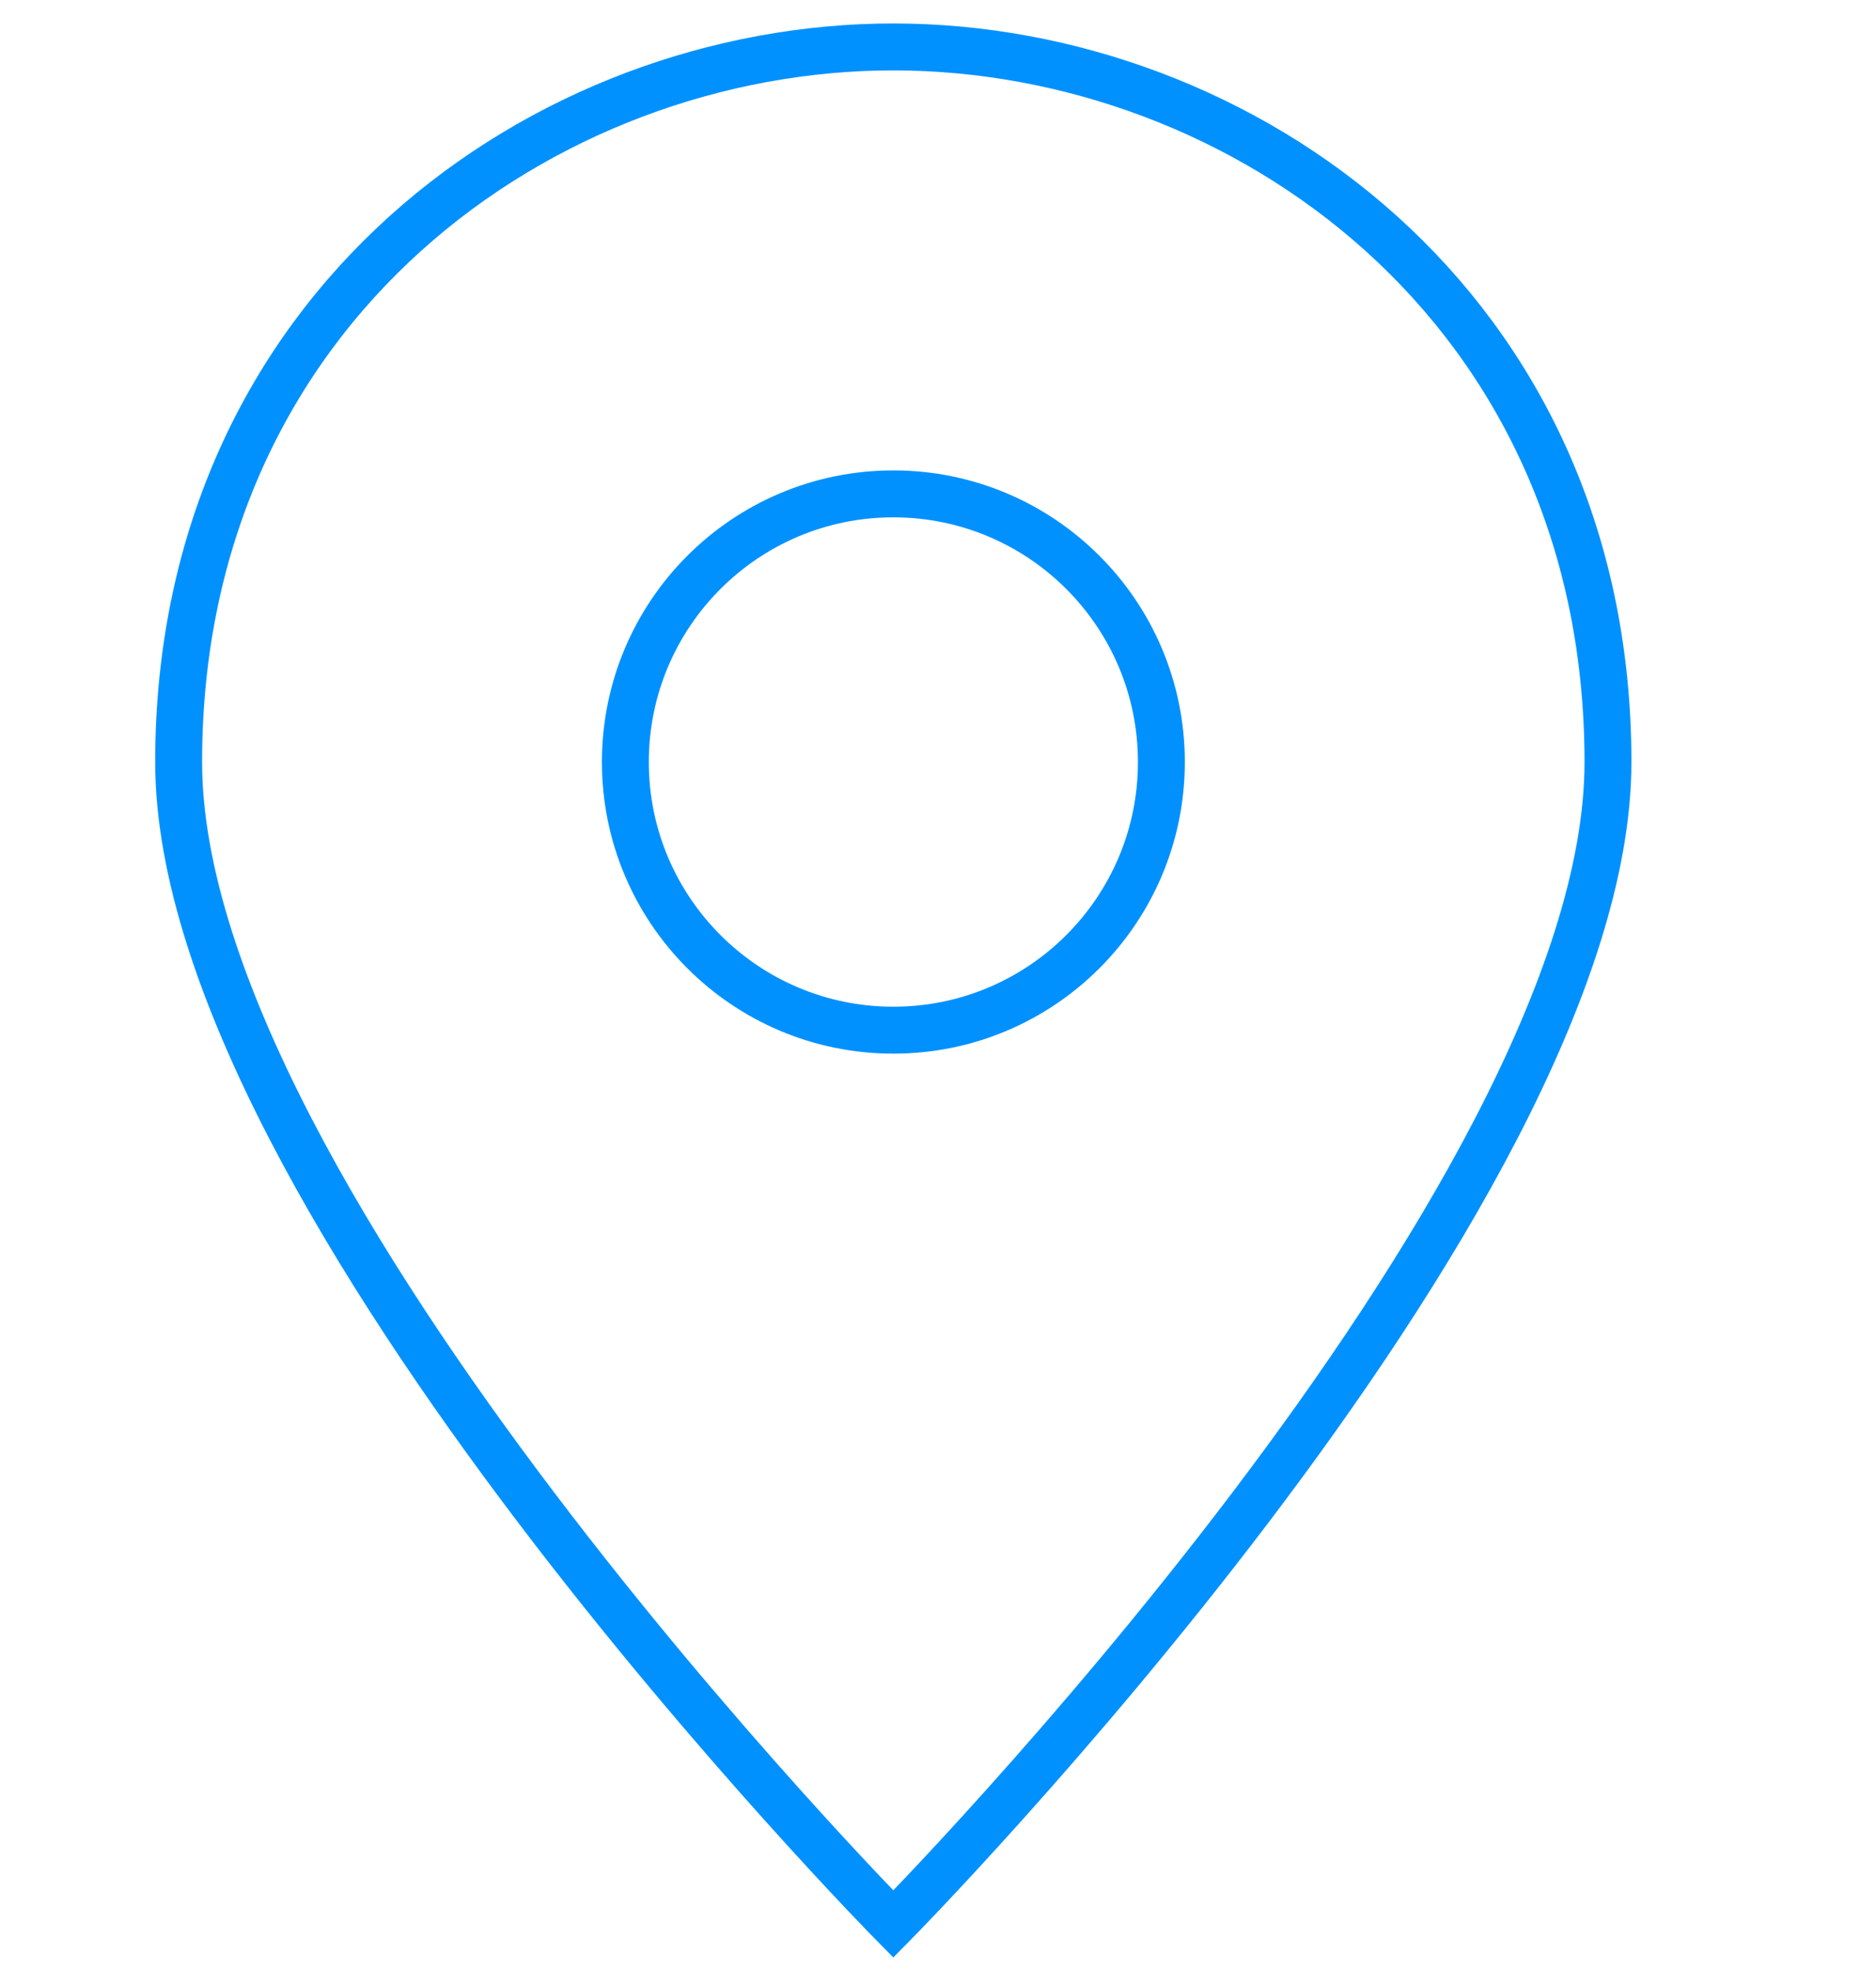 <svg width="40" height="42" viewBox="0 0 40 42" fill="none" xmlns="http://www.w3.org/2000/svg">
<g id="Location">
<path id="Vector" d="M34.285 16.238C34.285 25.571 19.047 41 19.047 41C19.047 41 3.809 25.571 3.809 16.238C3.809 6.524 11.618 1 19.047 1C26.475 1 34.285 6.524 34.285 16.238Z" stroke="#0091FF" stroke-miterlimit="10" stroke-linecap="square"/>
<path id="Vector_2" d="M19.048 21.952C22.204 21.952 24.763 19.394 24.763 16.238C24.763 13.082 22.204 10.524 19.048 10.524C15.892 10.524 13.334 13.082 13.334 16.238C13.334 19.394 15.892 21.952 19.048 21.952Z" stroke="#0091FF" stroke-miterlimit="10" stroke-linecap="square"/>
</g>
</svg>
